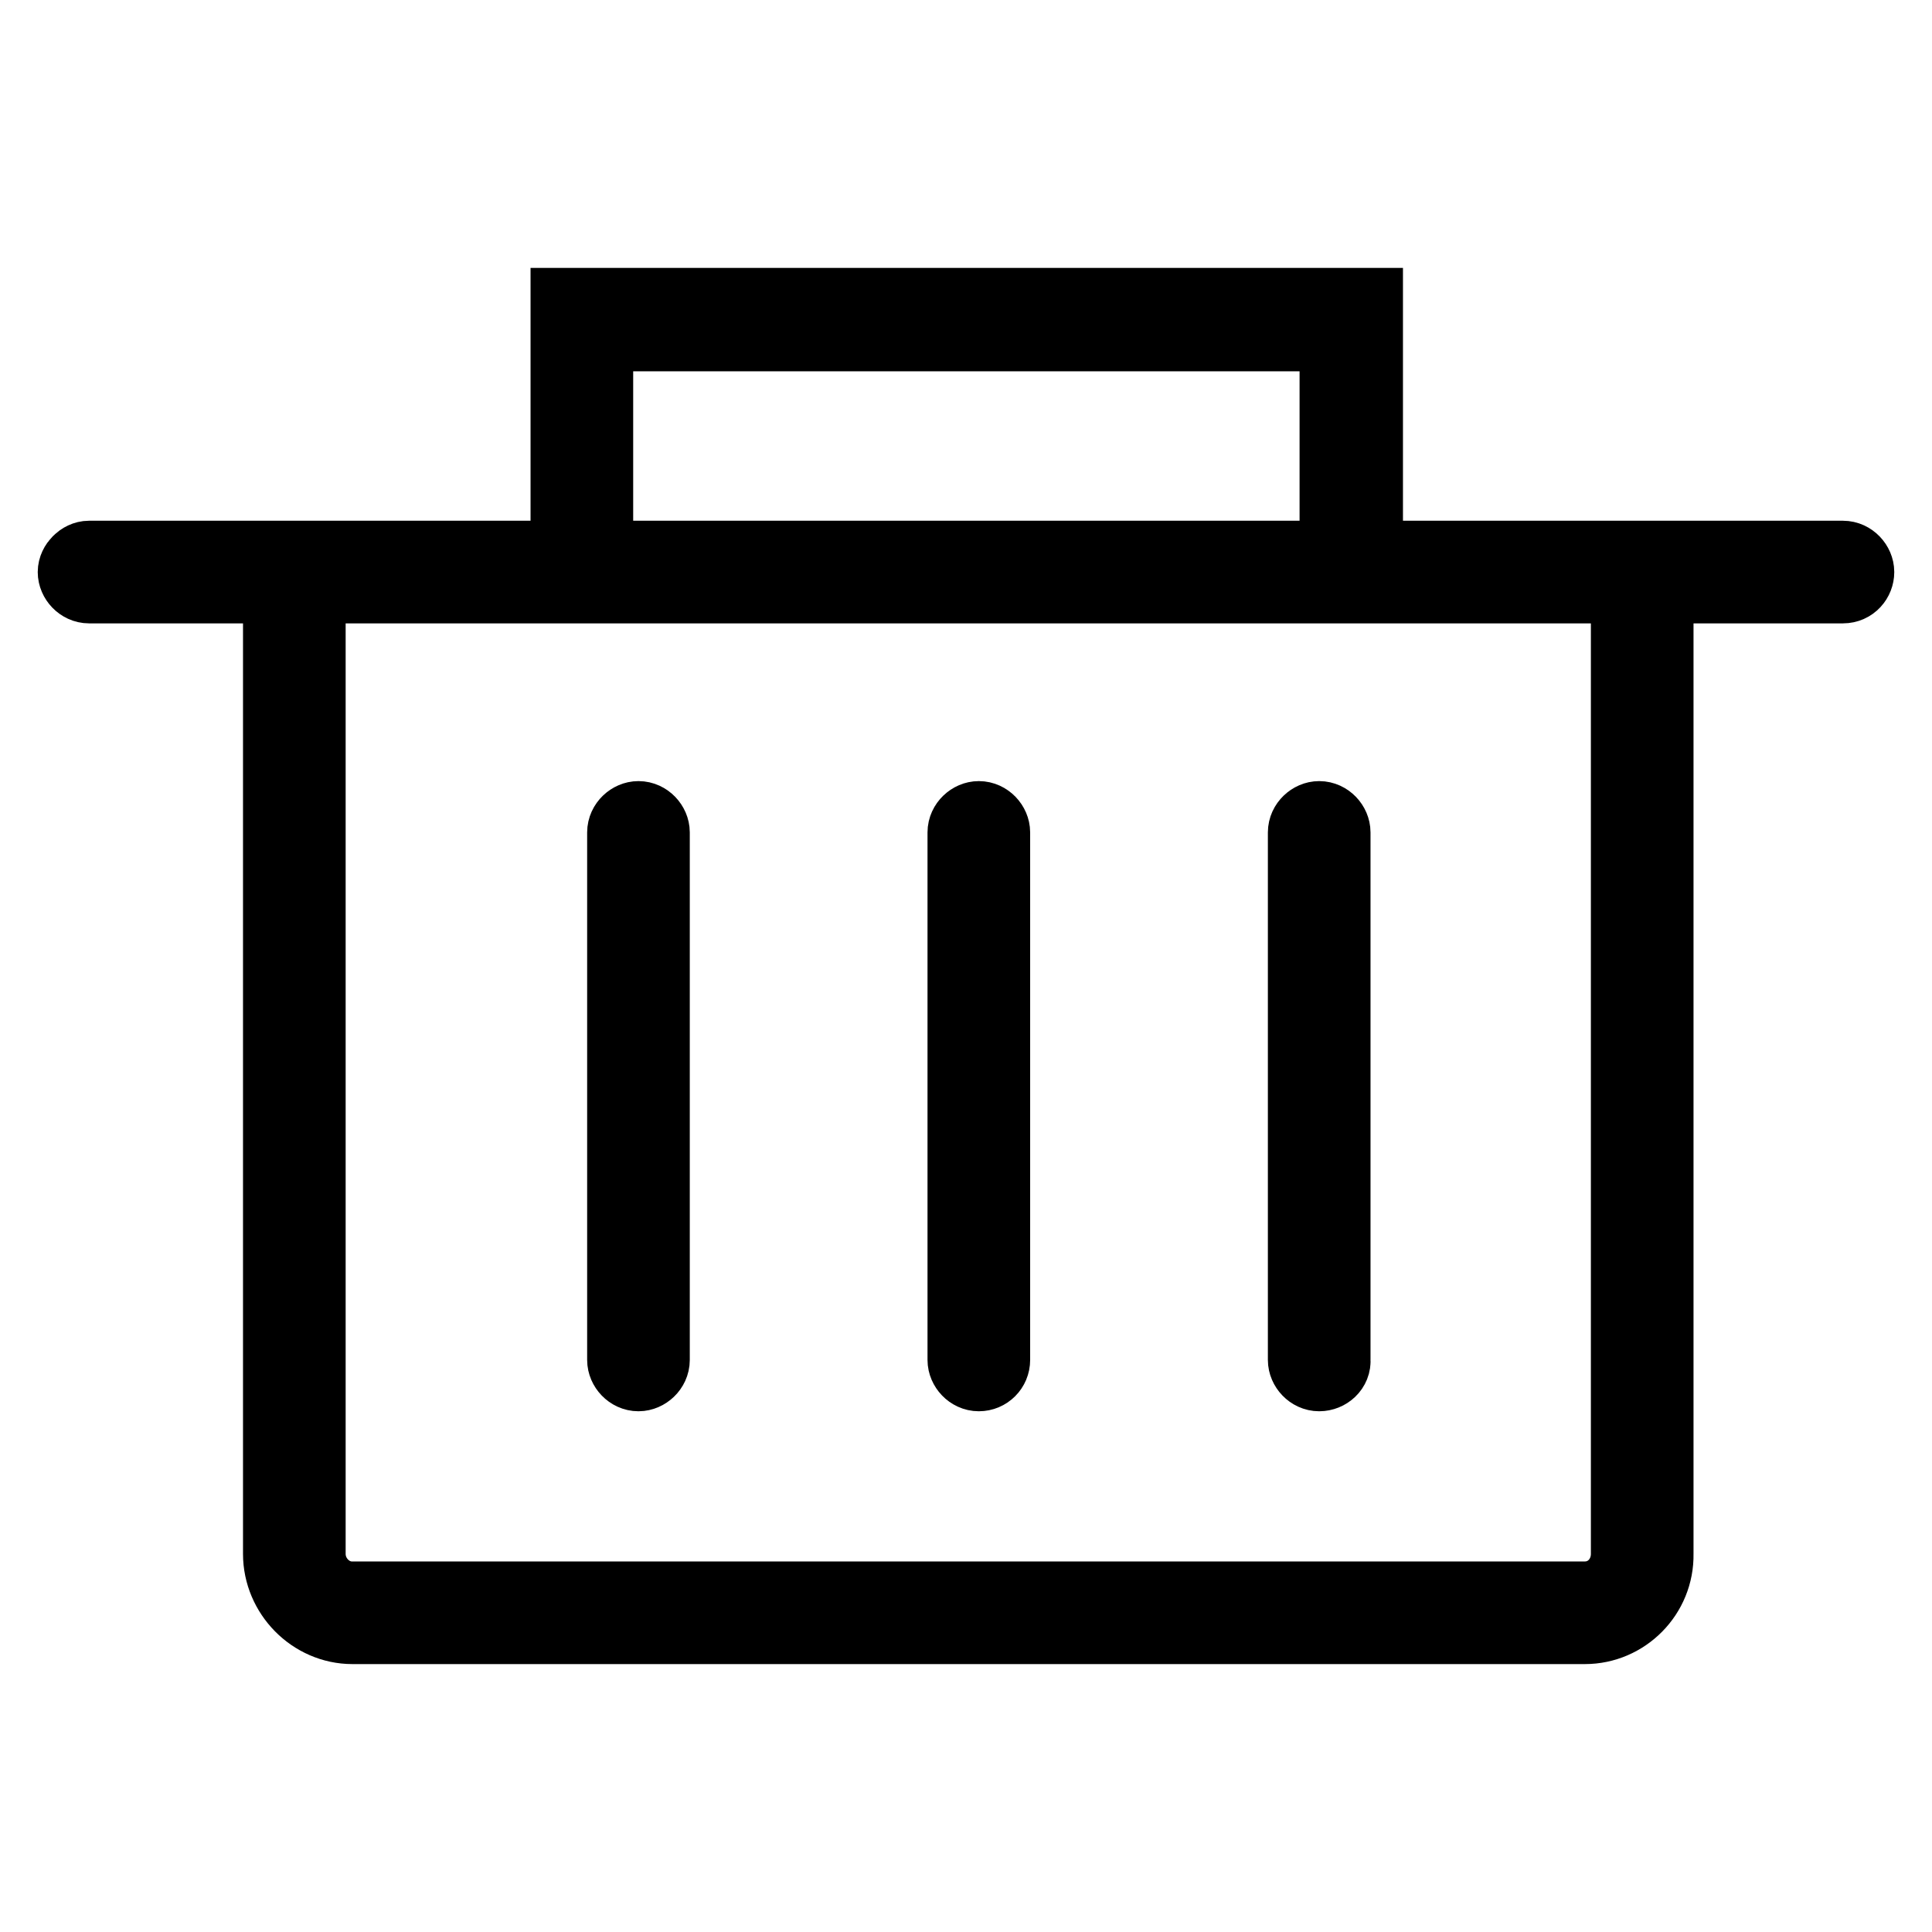 <?xml version="1.0" encoding="utf-8"?>
<!-- Svg Vector Icons : http://www.onlinewebfonts.com/icon -->
<!DOCTYPE svg PUBLIC "-//W3C//DTD SVG 1.1//EN" "http://www.w3.org/Graphics/SVG/1.1/DTD/svg11.dtd">
<svg version="1.1" xmlns="http://www.w3.org/2000/svg" xmlns:xlink="http://www.w3.org/1999/xlink" x="0px" y="0px" viewBox="0 0 256 256" enable-background="new 0 0 256 256" xml:space="preserve">
<g> <path stroke-width="10" fill-opacity="0" stroke="#000000"  d="M179,74.5c-1,0-1.8-0.9-1.8-1.8V44.2H78.9v28.3c0,1-0.9,1.8-1.8,1.8c-1,0-1.8-0.9-1.8-1.8v-32h105.6v32 C180.8,73.6,180.1,74.5,179,74.5L179,74.5z"/> <path stroke-width="10" fill-opacity="0" stroke="#000000"  d="M244.2,77.6H11.8c-1,0-1.8-0.9-1.8-1.8s0.9-1.8,1.8-1.8h232.4c1,0,1.8,0.9,1.8,1.8S245.3,77.6,244.2,77.6z" /> <path stroke-width="10" fill-opacity="0" stroke="#000000"  d="M210,215.5H46.7c-5.2,0-9.5-4.4-9.5-9.6V76.7c0-1,0.9-1.8,1.8-1.8c1,0,1.8,0.9,1.8,1.8v129.2 c0,3.3,2.7,6,5.8,6H210c3.3,0,5.8-2.7,5.8-6V76.7c0-1,0.9-1.8,1.8-1.8c1,0,1.8,0.9,1.8,1.8v129.2 C219.5,211.2,215.2,215.5,210,215.5z"/> <path stroke-width="10" fill-opacity="0" stroke="#000000"  d="M84.6,182c-1,0-1.8-0.9-1.8-1.8v-69.9c0-1,0.9-1.8,1.8-1.8c1,0,1.8,0.9,1.8,1.8v69.9 C86.4,181.2,85.5,182,84.6,182z M129.7,182c-1,0-1.8-0.9-1.8-1.8v-69.9c0-1,0.9-1.8,1.8-1.8c1,0,1.8,0.9,1.8,1.8v69.9 C131.5,181.2,130.7,182,129.7,182z M174.8,182c-1,0-1.8-0.9-1.8-1.8v-69.9c0-1,0.9-1.8,1.8-1.8c1,0,1.8,0.9,1.8,1.8v69.9 C176.7,181.2,175.8,182,174.8,182z"/></g>
</svg>